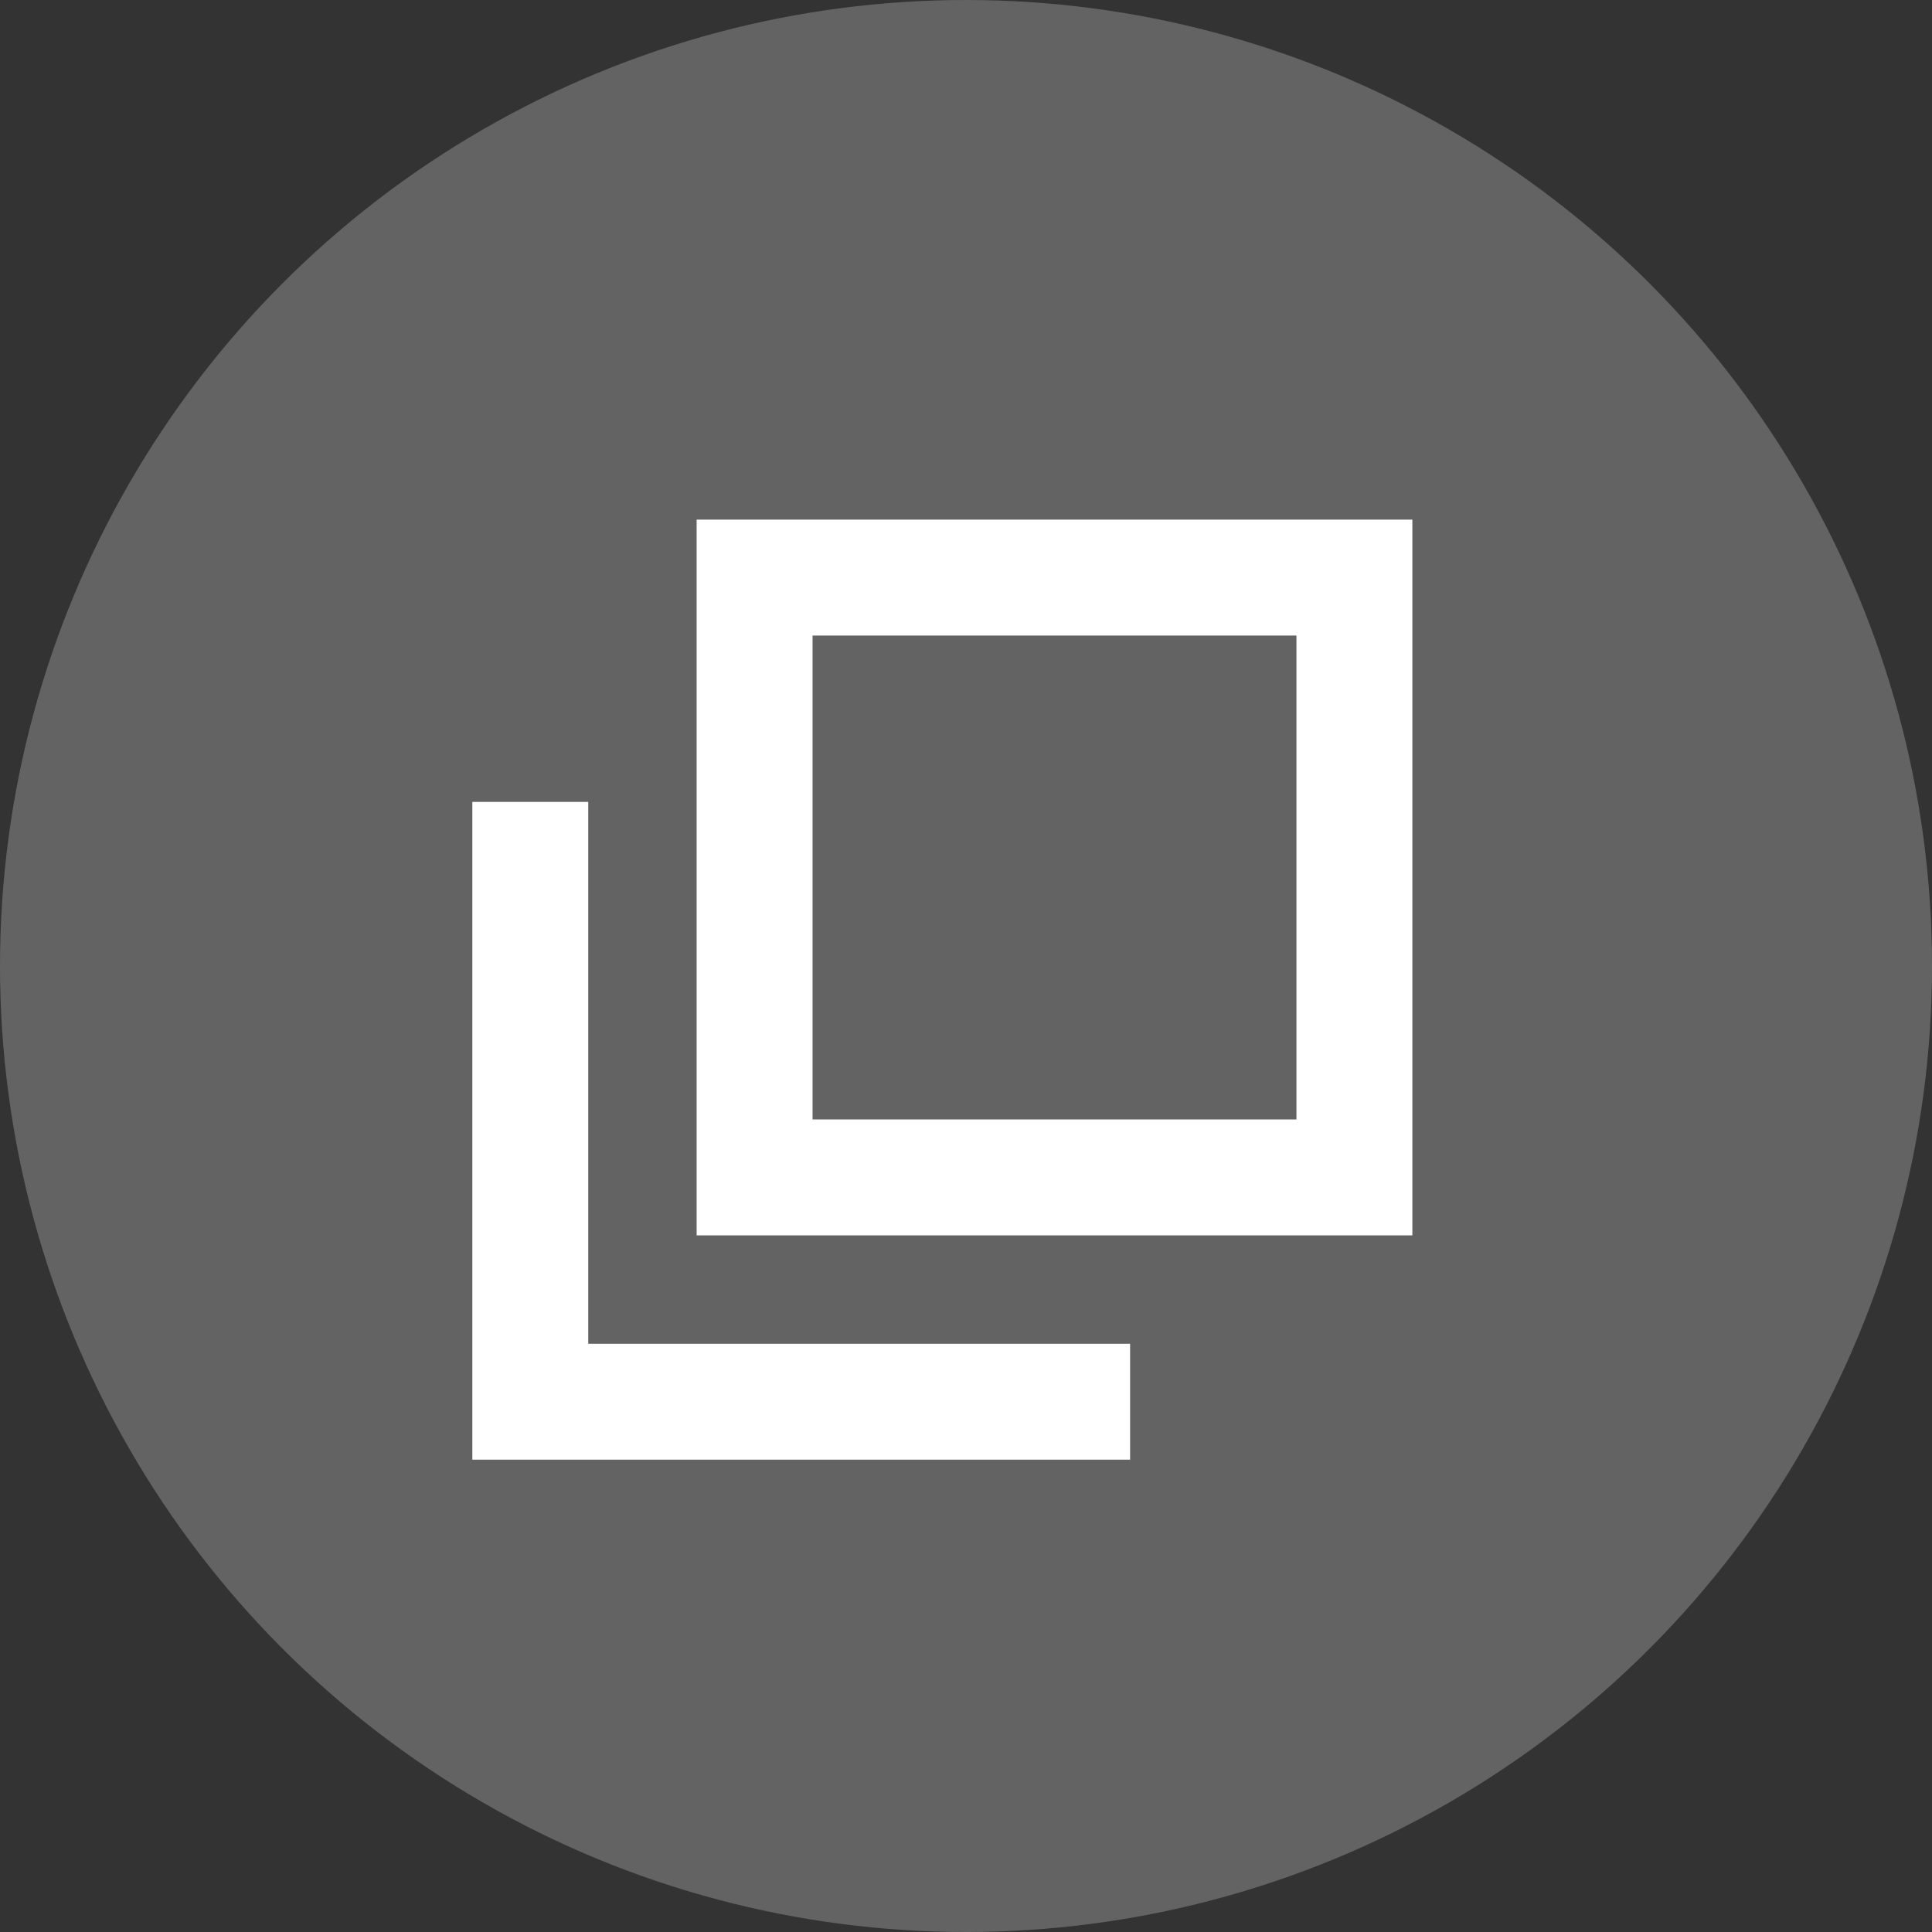 <?xml version="1.0" encoding="UTF-8"?>
<svg id="_レイヤー_1" data-name="レイヤー 1" xmlns="http://www.w3.org/2000/svg" viewBox="0 0 500 500">
  <rect x="0" y="0" width="500" height="500" fill="#333333" stroke="none"/>
  <defs>
    <style>
      .cls-1 {
        fill: none;
        stroke: #fff;
        stroke-miterlimit: 10;
        stroke-width: 30px;
      }

      .cls-2 {
        fill: #636363;
      }
    </style>
  </defs>
  <circle class="cls-2" cx="250" cy="250" r="250"/>
  <g>
    <rect class="cls-1" x="195.29" y="149.48" width="155.23" height="155.23"/>
    <polyline class="cls-1" points="292.47 362.76 137.24 362.76 137.24 207.53"/>
  </g>
</svg>